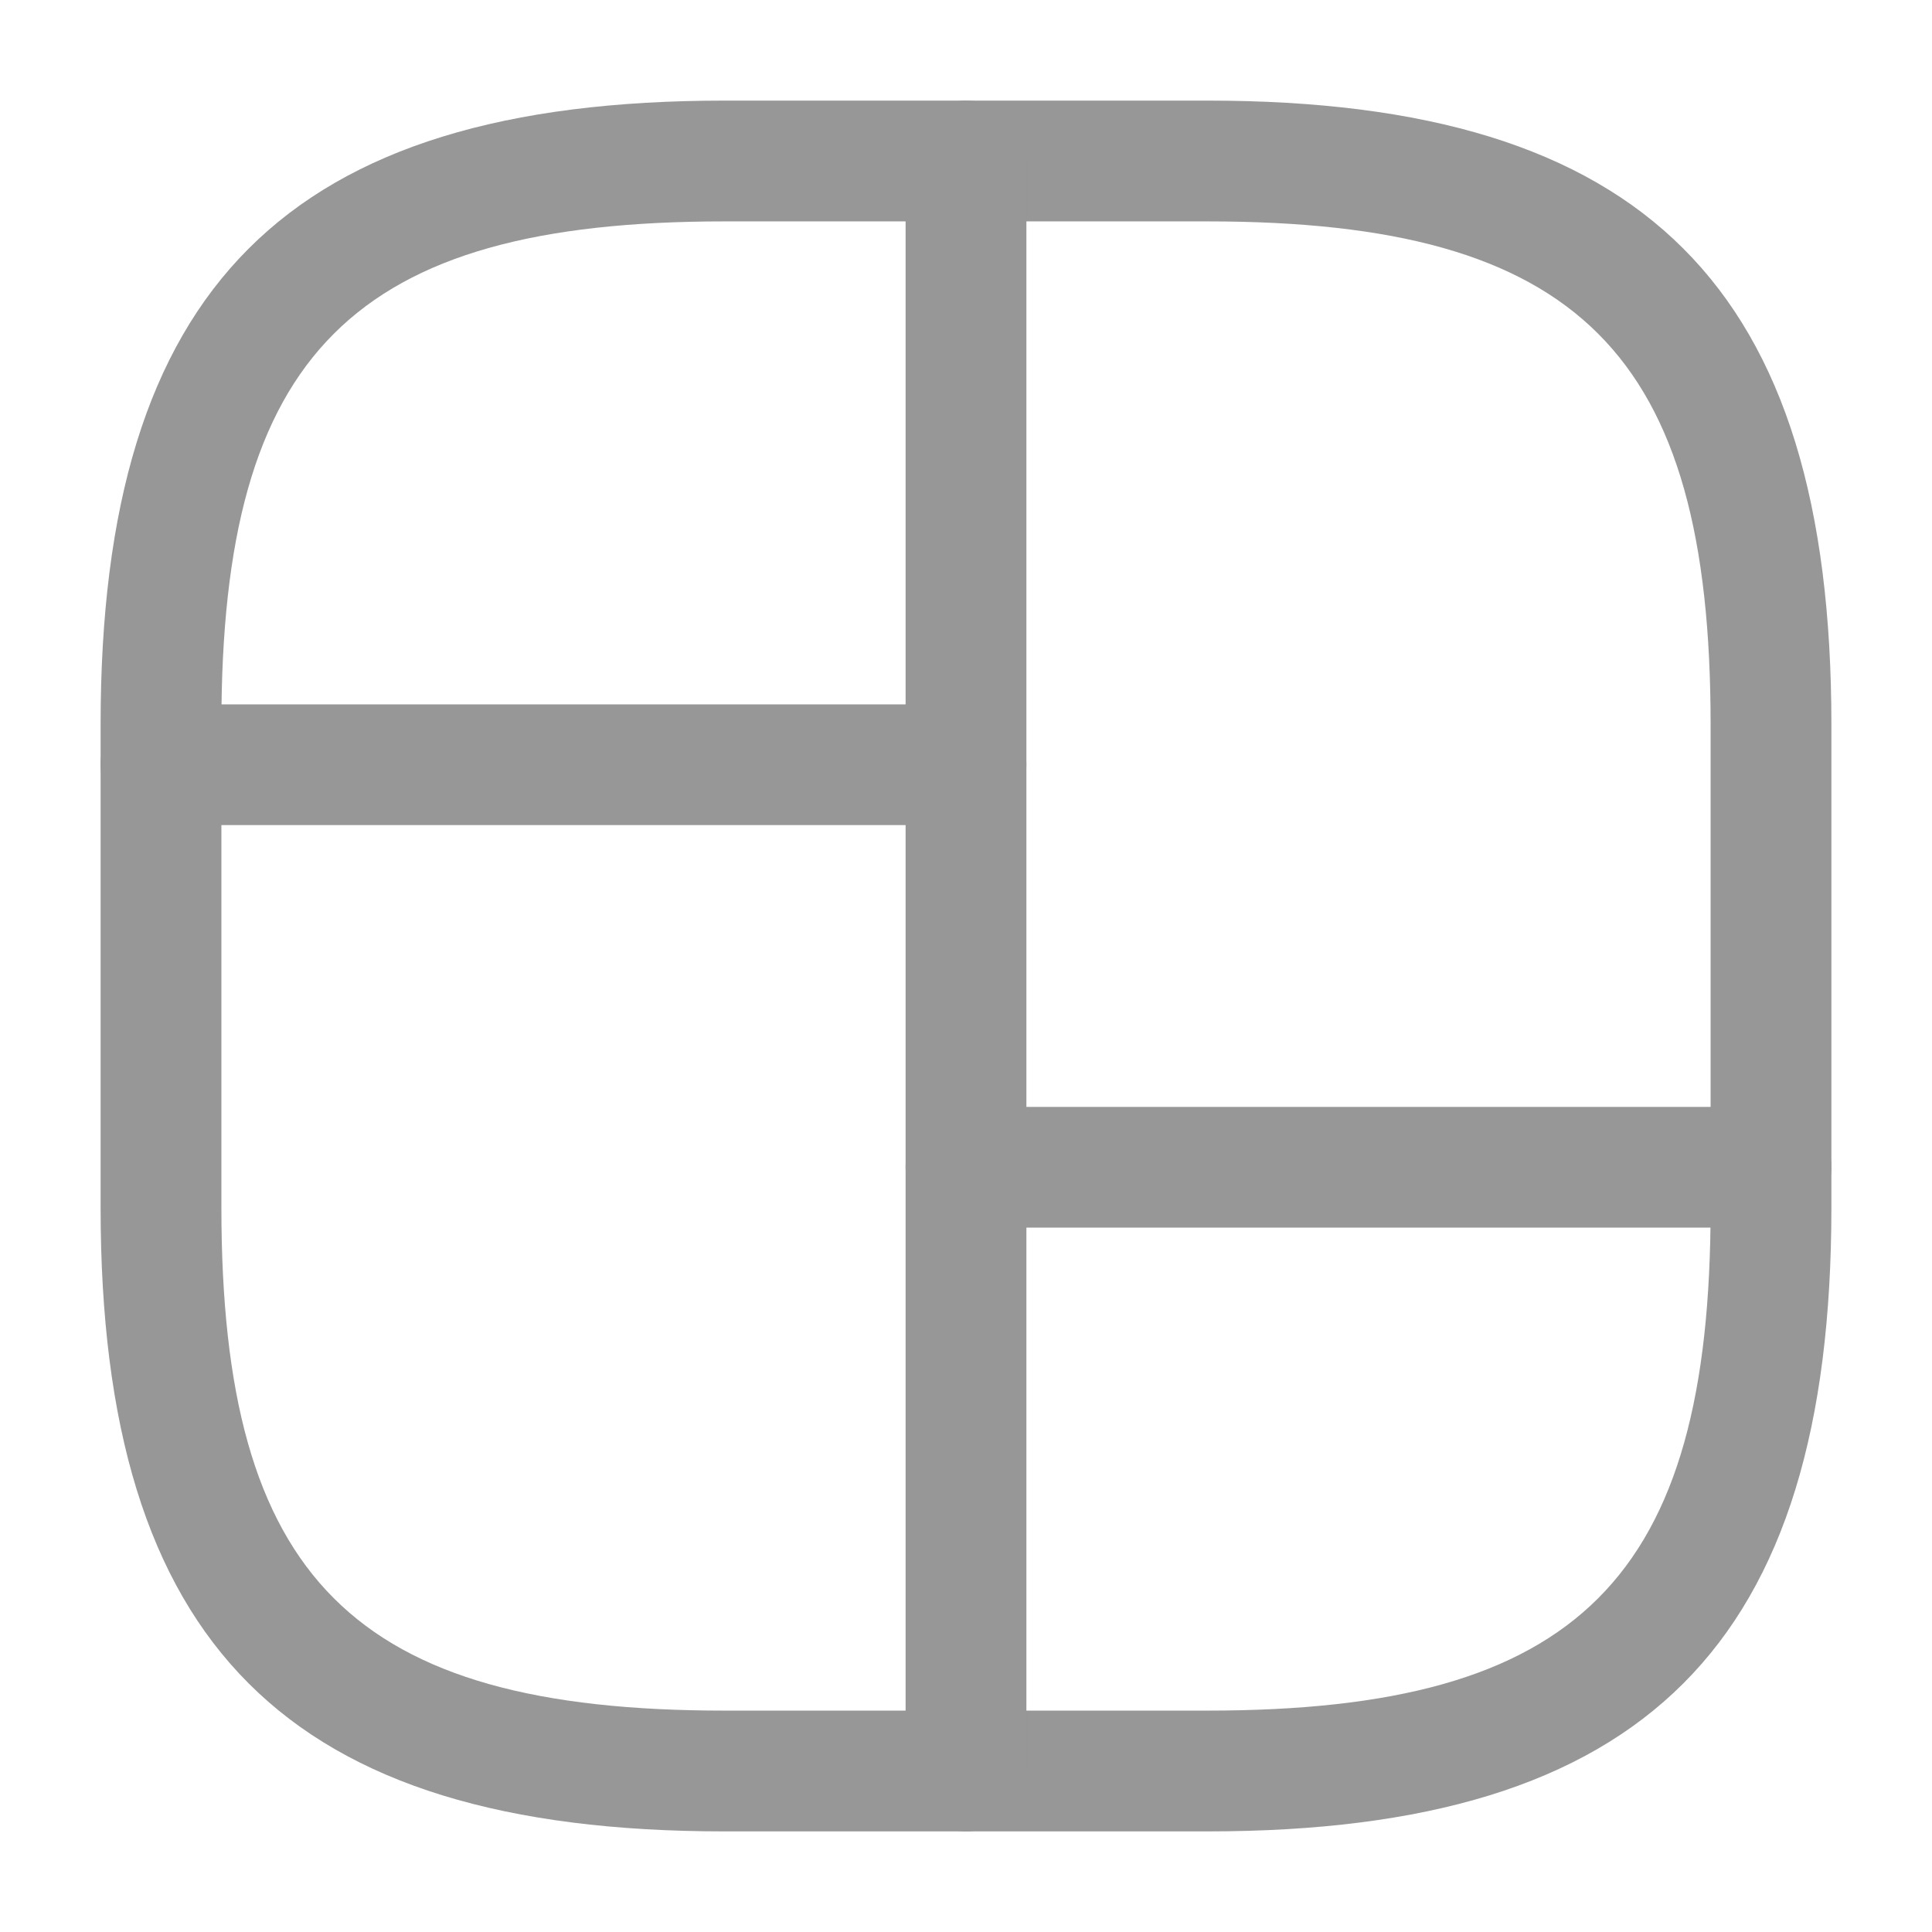 <svg width="27" height="27" viewBox="0 0 27 27" fill="none" xmlns="http://www.w3.org/2000/svg">
<path d="M16.875 25.594H10.125C4.016 25.594 1.406 22.984 1.406 16.875V10.125C1.406 4.016 4.016 1.406 10.125 1.406H16.875C22.984 1.406 25.594 4.016 25.594 10.125V16.875C25.594 22.984 22.984 25.594 16.875 25.594ZM10.125 3.094C4.939 3.094 3.094 4.939 3.094 10.125V16.875C3.094 22.061 4.939 23.906 10.125 23.906H16.875C22.061 23.906 23.906 22.061 23.906 16.875V10.125C23.906 4.939 22.061 3.094 16.875 3.094H10.125Z" fill="#979797"/>
<path d="M13.5 25.594C13.039 25.594 12.656 25.211 12.656 24.75V2.25C12.656 1.789 13.039 1.406 13.5 1.406C13.961 1.406 14.344 1.789 14.344 2.25V24.75C14.344 25.211 13.961 25.594 13.5 25.594Z" fill="#979797"/>
<path d="M13.5 11.531H2.25C1.789 11.531 1.406 11.149 1.406 10.688C1.406 10.226 1.789 9.844 2.25 9.844H13.5C13.961 9.844 14.344 10.226 14.344 10.688C14.344 11.149 13.961 11.531 13.5 11.531Z" fill="#979797"/>
<path d="M24.75 17.156H13.5C13.039 17.156 12.656 16.774 12.656 16.312C12.656 15.851 13.039 15.469 13.5 15.469H24.75C25.211 15.469 25.594 15.851 25.594 16.312C25.594 16.774 25.211 17.156 24.75 17.156Z" fill="#979797"/>
</svg>
